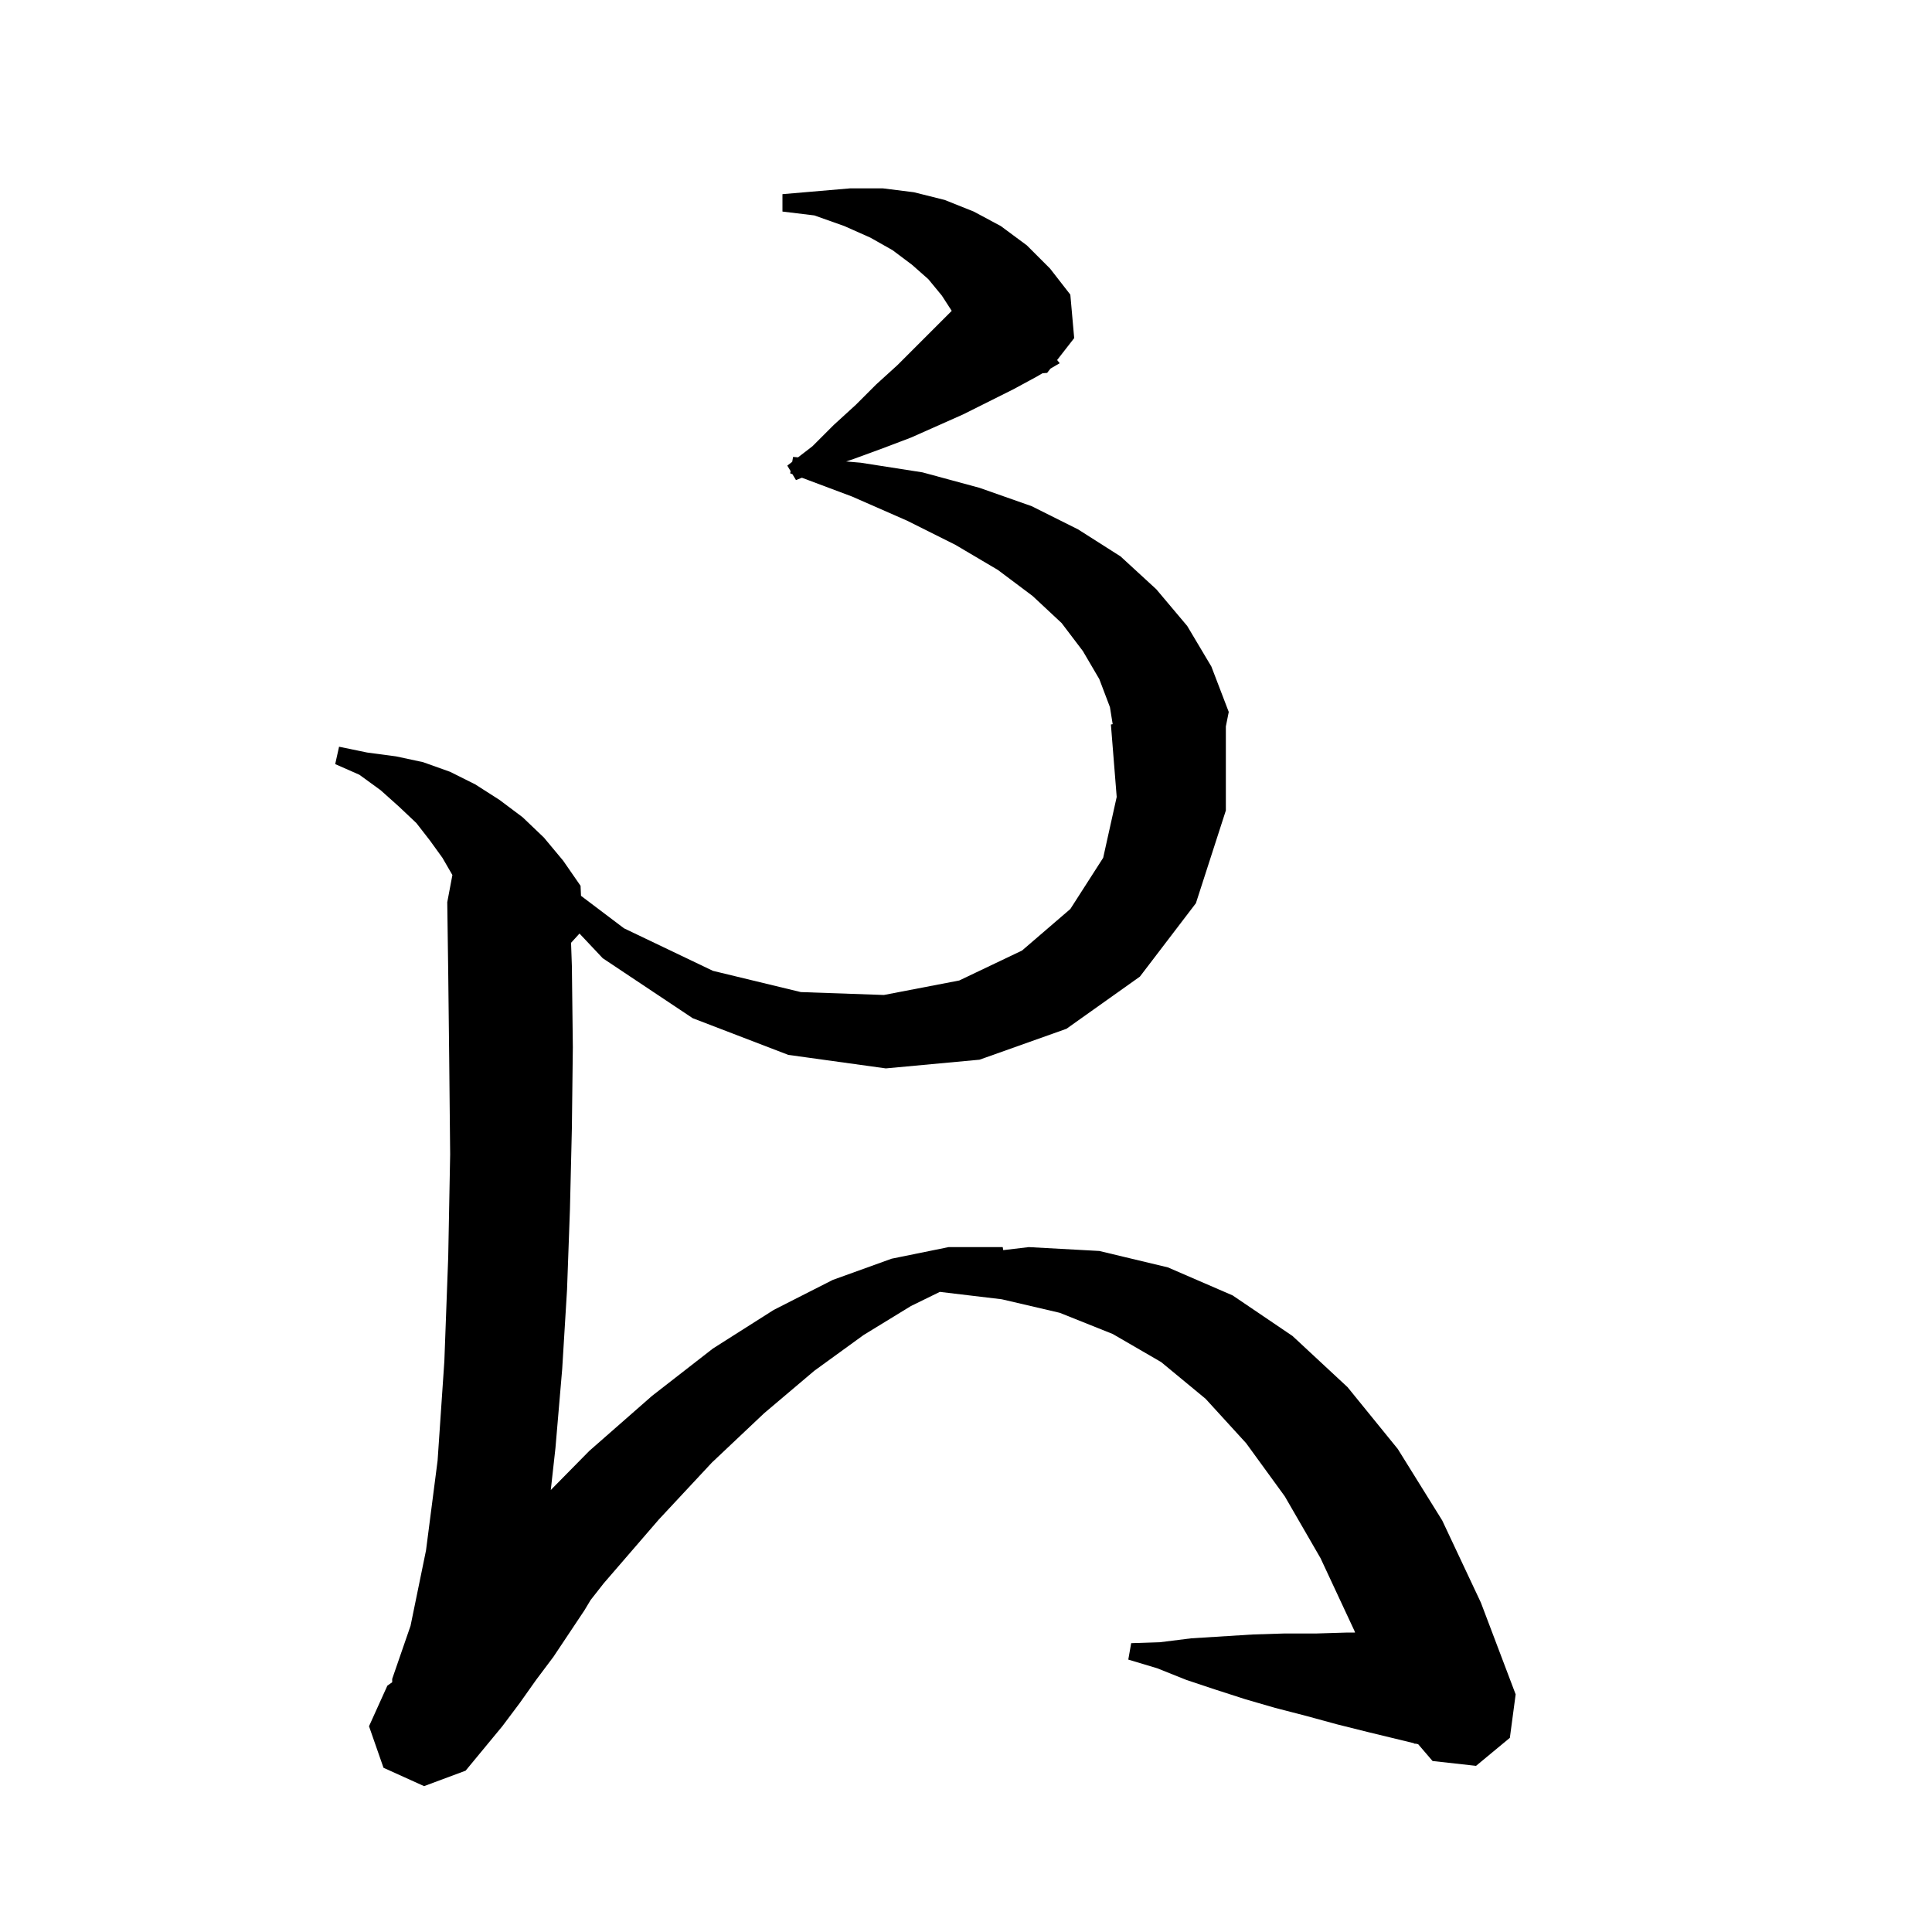 <svg xmlns="http://www.w3.org/2000/svg" xmlns:xlink="http://www.w3.org/1999/xlink" version="1.1" baseProfile="full" viewBox="0 0 200 200" width="200" height="200">
<g fill="black">
<path d="M 39.7 183.0 L 38.2 178.7 L 40.1 174.5 L 40.6 174.146 L 40.6 173.8 L 42.5 168.3 L 44.1 160.5 L 45.3 151.2 L 46.0 140.9 L 46.4 130.1 L 46.6 119.5 L 46.5 109.5 L 46.4 100.7 L 46.3 93.4 L 46.832 90.582 L 45.8 88.8 L 44.5 87.0 L 43.1 85.2 L 41.3 83.5 L 39.4 81.8 L 37.2 80.2 L 34.7 79.1 L 35.1 77.3 L 38.0 77.9 L 41.0 78.3 L 43.8 78.9 L 46.6 79.9 L 49.2 81.2 L 51.7 82.8 L 54.1 84.6 L 56.3 86.7 L 58.3 89.1 L 60.1 91.7 L 60.145 92.734 L 64.6 96.1 L 73.8 100.5 L 82.9 102.7 L 91.5 103.0 L 99.3 101.5 L 105.8 98.4 L 110.8 94.1 L 114.2 88.8 L 115.6 82.5 L 115.0 75.0 L 115.185 74.967 L 114.9 73.2 L 113.8 70.3 L 112.1 67.4 L 109.9 64.5 L 106.9 61.7 L 103.3 59.0 L 98.9 56.4 L 93.9 53.9 L 88.2 51.4 L 83.013 49.455 L 82.4 49.7 L 82.032 49.087 L 81.8 49.0 L 81.841 48.768 L 81.5 48.2 L 82.01 47.807 L 82.1 47.3 L 82.613 47.344 L 84.1 46.2 L 86.3 44.0 L 88.6 41.9 L 90.7 39.8 L 92.9 37.8 L 98.521 32.179 L 97.5 30.6 L 96.1 28.9 L 94.4 27.4 L 92.4 25.9 L 90.1 24.6 L 87.4 23.4 L 84.3 22.3 L 81.0 21.9 L 81.0 20.1 L 88.0 19.5 L 91.4 19.5 L 94.6 19.9 L 97.8 20.7 L 100.8 21.9 L 103.6 23.4 L 106.3 25.4 L 108.7 27.8 L 110.8 30.5 L 111.2 35.0 L 109.434 37.27 L 109.7 37.6 L 108.744 38.158 L 108.4 38.6 L 107.913 38.642 L 107.3 39.0 L 104.9 40.3 L 99.7 42.9 L 94.3 45.3 L 91.4 46.4 L 88.4 47.5 L 87.589 47.77 L 89.1 47.9 L 95.5 48.9 L 101.4 50.5 L 106.8 52.4 L 111.6 54.8 L 116.0 57.6 L 119.7 61.0 L 122.9 64.8 L 125.4 69.0 L 126.894 72.901 L 126.9 72.9 L 126.9 72.917 L 127.2 73.7 L 126.9 75.2 L 126.9 83.9 L 123.8 93.5 L 118.0 101.1 L 110.4 106.5 L 101.4 109.7 L 91.7 110.6 L 81.6 109.2 L 71.7 105.4 L 62.4 99.2 L 59.989 96.641 L 59.115 97.599 L 59.2 100.0 L 59.3 108.4 L 59.2 116.8 L 59.0 125.2 L 58.7 133.5 L 58.2 141.7 L 57.5 149.9 L 57.017 154.244 L 61.0 150.2 L 67.5 144.5 L 73.8 139.6 L 80.1 135.6 L 86.2 132.5 L 92.3 130.3 L 98.2 129.1 L 103.8 129.1 L 103.855 129.413 L 106.5 129.1 L 113.8 129.5 L 120.9 131.2 L 127.6 134.1 L 133.8 138.3 L 139.5 143.6 L 144.7 150.0 L 149.3 157.4 L 153.3 165.9 L 156.9 175.4 L 156.3 179.9 L 152.8 182.8 L 148.3 182.3 L 146.811 180.563 L 146.605 180.513 L 146.4 180.5 L 146.356 180.453 L 141.6 179.3 L 138.4 178.5 L 135.1 177.6 L 132.0 176.8 L 128.9 175.9 L 125.8 174.9 L 122.8 173.9 L 119.8 172.7 L 116.8 171.8 L 117.1 170.1 L 120.1 170.0 L 123.3 169.6 L 129.7 169.2 L 132.9 169.1 L 136.2 169.1 L 139.5 169.0 L 140.274 169.0 L 140.2 168.8 L 136.7 161.3 L 133.0 154.9 L 129.0 149.4 L 124.8 144.8 L 120.2 141.0 L 115.2 138.1 L 109.7 135.9 L 103.7 134.5 L 97.291 133.735 L 94.3 135.2 L 89.4 138.2 L 84.3 141.9 L 79.1 146.3 L 73.7 151.4 L 68.2 157.3 L 62.5 163.9 L 61.135 165.641 L 60.5 166.7 L 57.3 171.5 L 55.5 173.9 L 53.8 176.3 L 52.0 178.7 L 48.2 183.3 L 43.9 184.9 Z " />
</g>
</svg>
